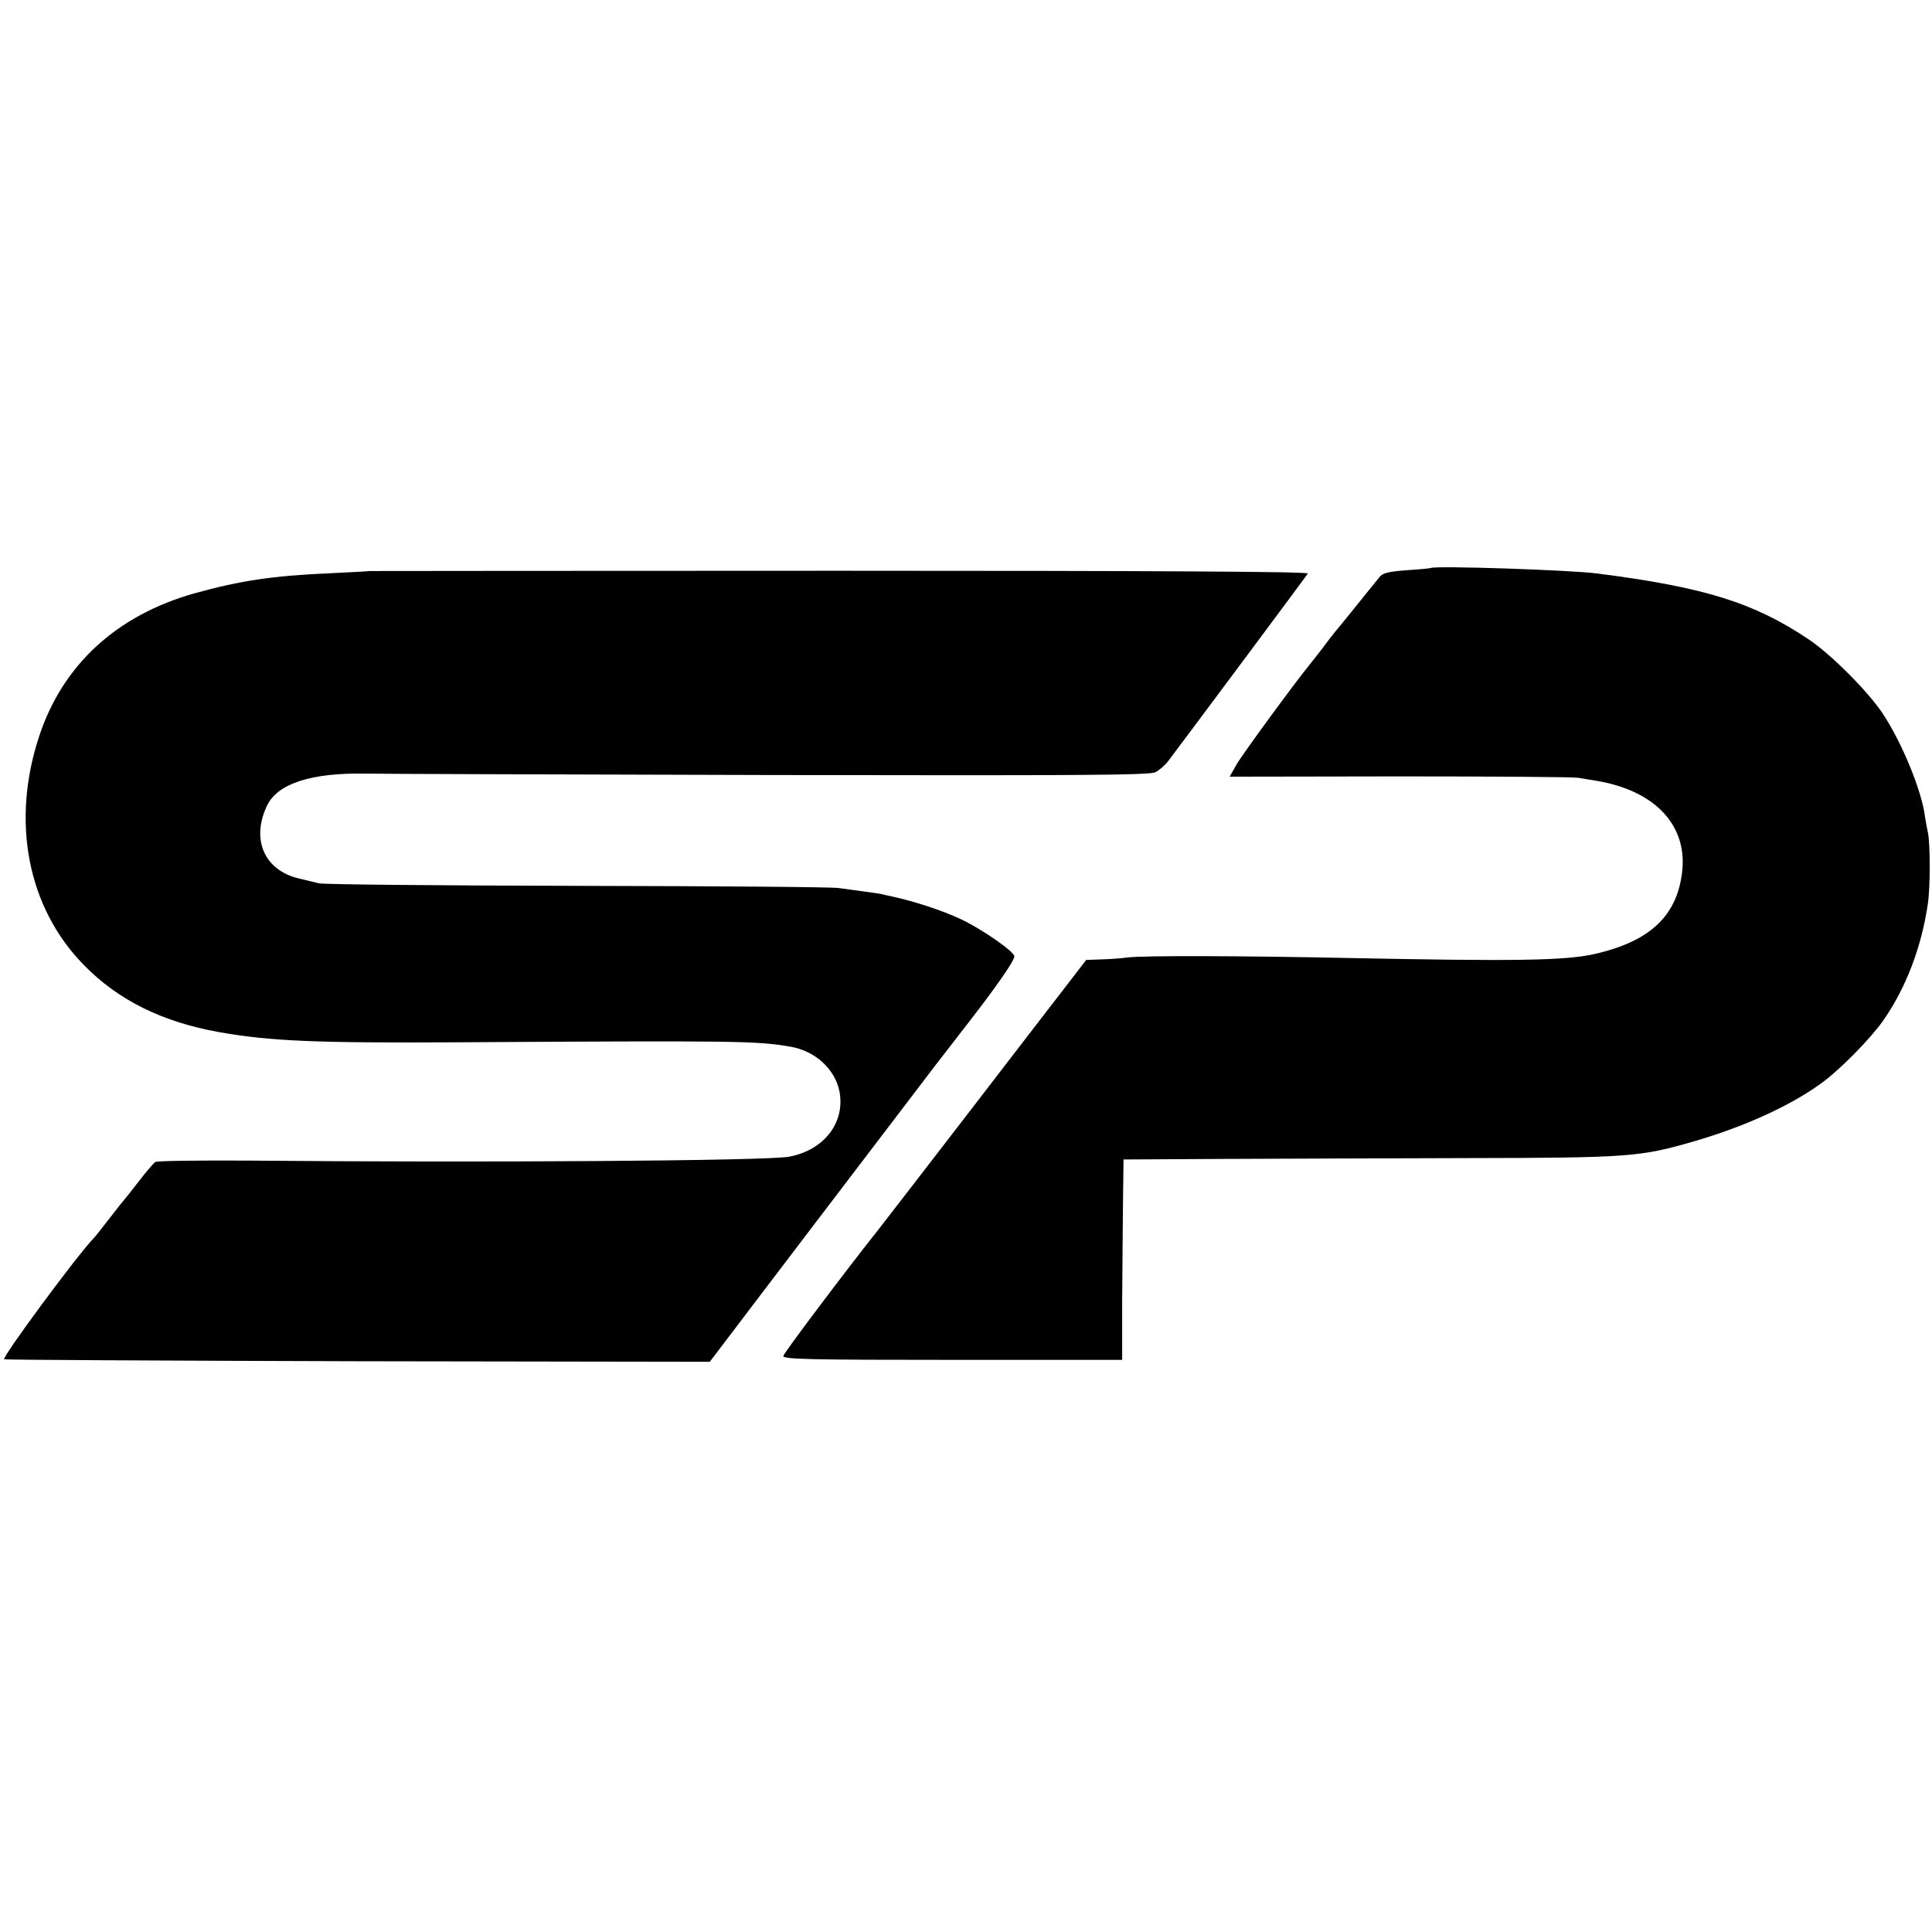 <?xml version="1.0" standalone="no"?>
<!DOCTYPE svg PUBLIC "-//W3C//DTD SVG 20010904//EN"
 "http://www.w3.org/TR/2001/REC-SVG-20010904/DTD/svg10.dtd">
<svg version="1.0" xmlns="http://www.w3.org/2000/svg"
 width="699pt" height="699pt" viewBox="0 0 699 699"
 preserveAspectRatio="xMidYMid meet">
<g transform="translate(0,699) scale(0.1,-0.1)"
fill="#000000" stroke="none">
<path d="M5177 4935 c-1 -1 -40 -5 -87 -8 -67 -5 -88 -10 -100 -26 -31 -38
-142 -177 -159 -196 -9 -11 -30 -38 -46 -60 -17 -22 -38 -49 -47 -60 -51 -62
-247 -329 -266 -364 l-23 -41 613 1 c337 0 629 -2 648 -5 19 -3 46 -8 60 -10
211 -33 331 -155 317 -320 -15 -166 -114 -262 -320 -308 -107 -24 -294 -26
-892 -14 -377 8 -736 9 -795 2 -19 -3 -61 -6 -93 -7 l-57 -2 -232 -301 c-127
-166 -261 -339 -297 -386 -82 -106 -208 -270 -224 -290 -113 -142 -342 -446
-343 -456 -2 -12 100 -14 612 -14 l614 0 0 208 c1 114 2 277 3 362 l2 155 350
2 c193 1 593 2 890 3 589 1 629 4 825 61 179 52 345 127 457 208 66 47 178
160 226 228 82 117 139 265 162 423 9 60 9 218 0 259 -4 18 -8 42 -10 54 -11
94 -84 272 -155 378 -54 80 -186 212 -265 265 -198 133 -375 189 -765 239 -97
13 -591 29 -603 20z"/>
<path d="M1337 4924 c-1 -1 -65 -4 -142 -8 -210 -9 -326 -27 -489 -72 -283
-79 -479 -259 -564 -517 -103 -310 -42 -622 162 -829 124 -127 283 -205 487
-242 188 -33 346 -40 874 -37 1011 6 1073 5 1195 -16 89 -15 161 -81 177 -161
22 -113 -55 -213 -182 -237 -80 -15 -1100 -22 -1960 -14 -177 1 -326 -1 -333
-5 -6 -4 -33 -35 -59 -69 -26 -34 -50 -64 -53 -67 -3 -3 -27 -33 -53 -67 -26
-34 -53 -68 -60 -75 -58 -60 -330 -428 -322 -436 2 -2 577 -5 1278 -7 l1275
-2 35 46 c19 25 197 260 396 521 199 261 372 488 384 504 12 16 66 85 120 155
104 134 167 225 167 241 0 17 -121 101 -195 135 -66 31 -164 63 -245 81 -19 4
-37 8 -40 9 -3 1 -30 5 -60 9 -30 4 -73 10 -95 13 -22 4 -447 7 -945 8 -498 1
-918 5 -935 9 -16 4 -50 12 -75 18 -124 30 -172 141 -114 263 38 80 160 120
359 116 44 -1 699 -3 1455 -5 1096 -2 1380 -1 1400 10 14 7 35 25 47 41 89
118 500 670 505 678 4 7 -563 10 -1694 10 -935 0 -1700 -1 -1701 -1z"/>
</g>
</svg>
